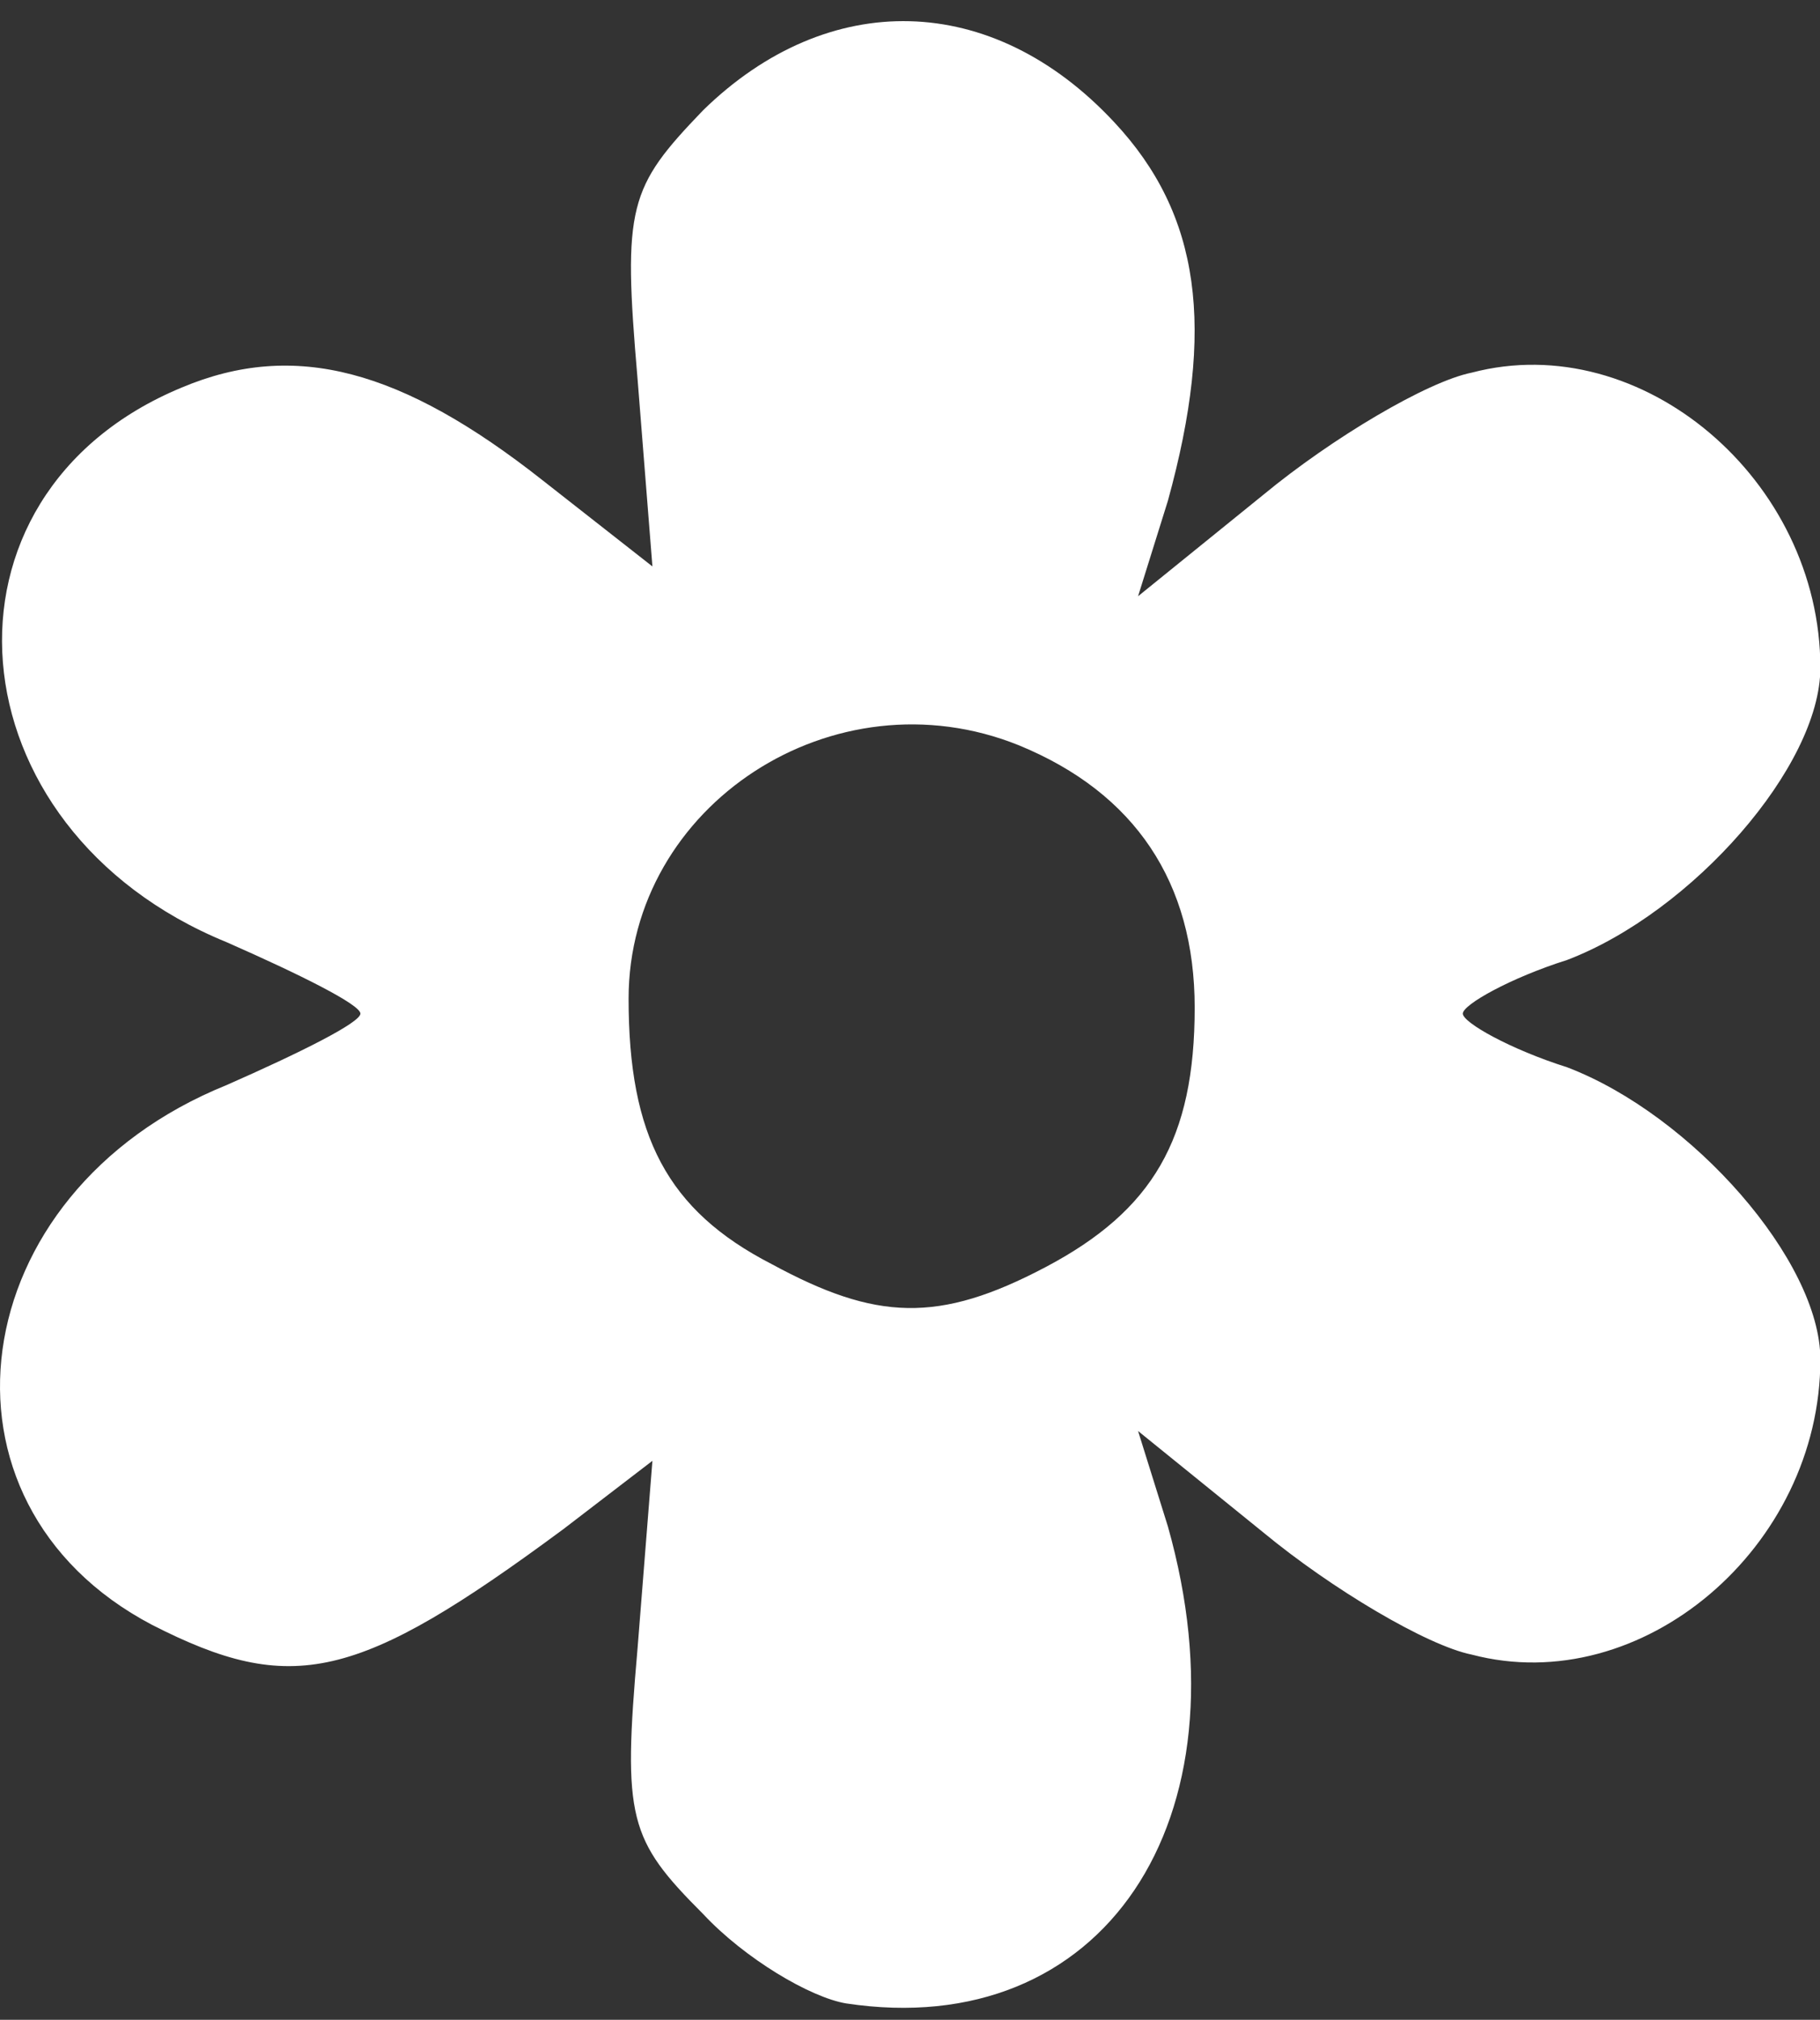 <?xml version="1.0" encoding="UTF-8"?>
<svg width="55px" height="61px" viewBox="0 0 55 61" version="1.1" xmlns="http://www.w3.org/2000/svg" xmlns:xlink="http://www.w3.org/1999/xlink">
    <rect x="0" y="0" width="55" height="61" fill="#333333" stroke="none"/>
    <title>Shape</title>
    <g id="Page-1" stroke="none" stroke-width="1" fill="none" fill-rule="evenodd">
        <path d="M25.569,60.505 C24.488,60.325 22.507,59.154 21.247,57.804 C18.996,55.553 18.816,54.923 19.266,49.791 L19.716,44.118 L17.015,46.189 C10.802,50.781 8.822,51.231 4.59,49.07 C-2.433,45.379 -1.173,36.015 6.841,32.773 C9.092,31.783 10.892,30.883 10.892,30.612 C10.892,30.342 9.092,29.442 6.841,28.452 C-1.533,25.03 -2.343,14.946 5.49,11.705 C8.912,10.264 12.153,11.164 16.385,14.496 L19.716,17.107 L19.266,11.434 C18.816,6.212 18.996,5.672 21.247,3.331 C25.028,-0.361 29.98,-0.271 33.672,3.691 C36.283,6.482 36.733,9.904 35.293,15.126 L34.392,18.007 L38.174,14.946 C40.245,13.235 43.126,11.524 44.476,11.254 C49.609,9.904 55.011,14.496 55.011,20.168 C55.011,23.139 51.139,27.551 47.358,28.992 C45.647,29.532 44.206,30.342 44.206,30.612 C44.206,30.883 45.647,31.693 47.358,32.233 C51.139,33.674 55.011,38.086 55.011,41.057 C55.011,46.729 49.609,51.321 44.476,49.971 C43.126,49.7 40.245,47.99 38.174,46.279 L34.392,43.218 L35.293,46.099 C37.814,55.013 33.312,61.676 25.569,60.505 Z M31.601,38.266 C34.842,36.555 36.103,34.394 36.103,30.432 C36.103,26.651 34.302,23.95 30.791,22.509 C25.208,20.258 18.996,24.31 18.996,30.162 C18.996,34.304 20.166,36.555 23.318,38.176 C26.469,39.886 28.36,39.976 31.601,38.266 Z" id="Shape" fill="#FFFFFF" fill-rule="nonzero"></path>
    </g>
</svg>